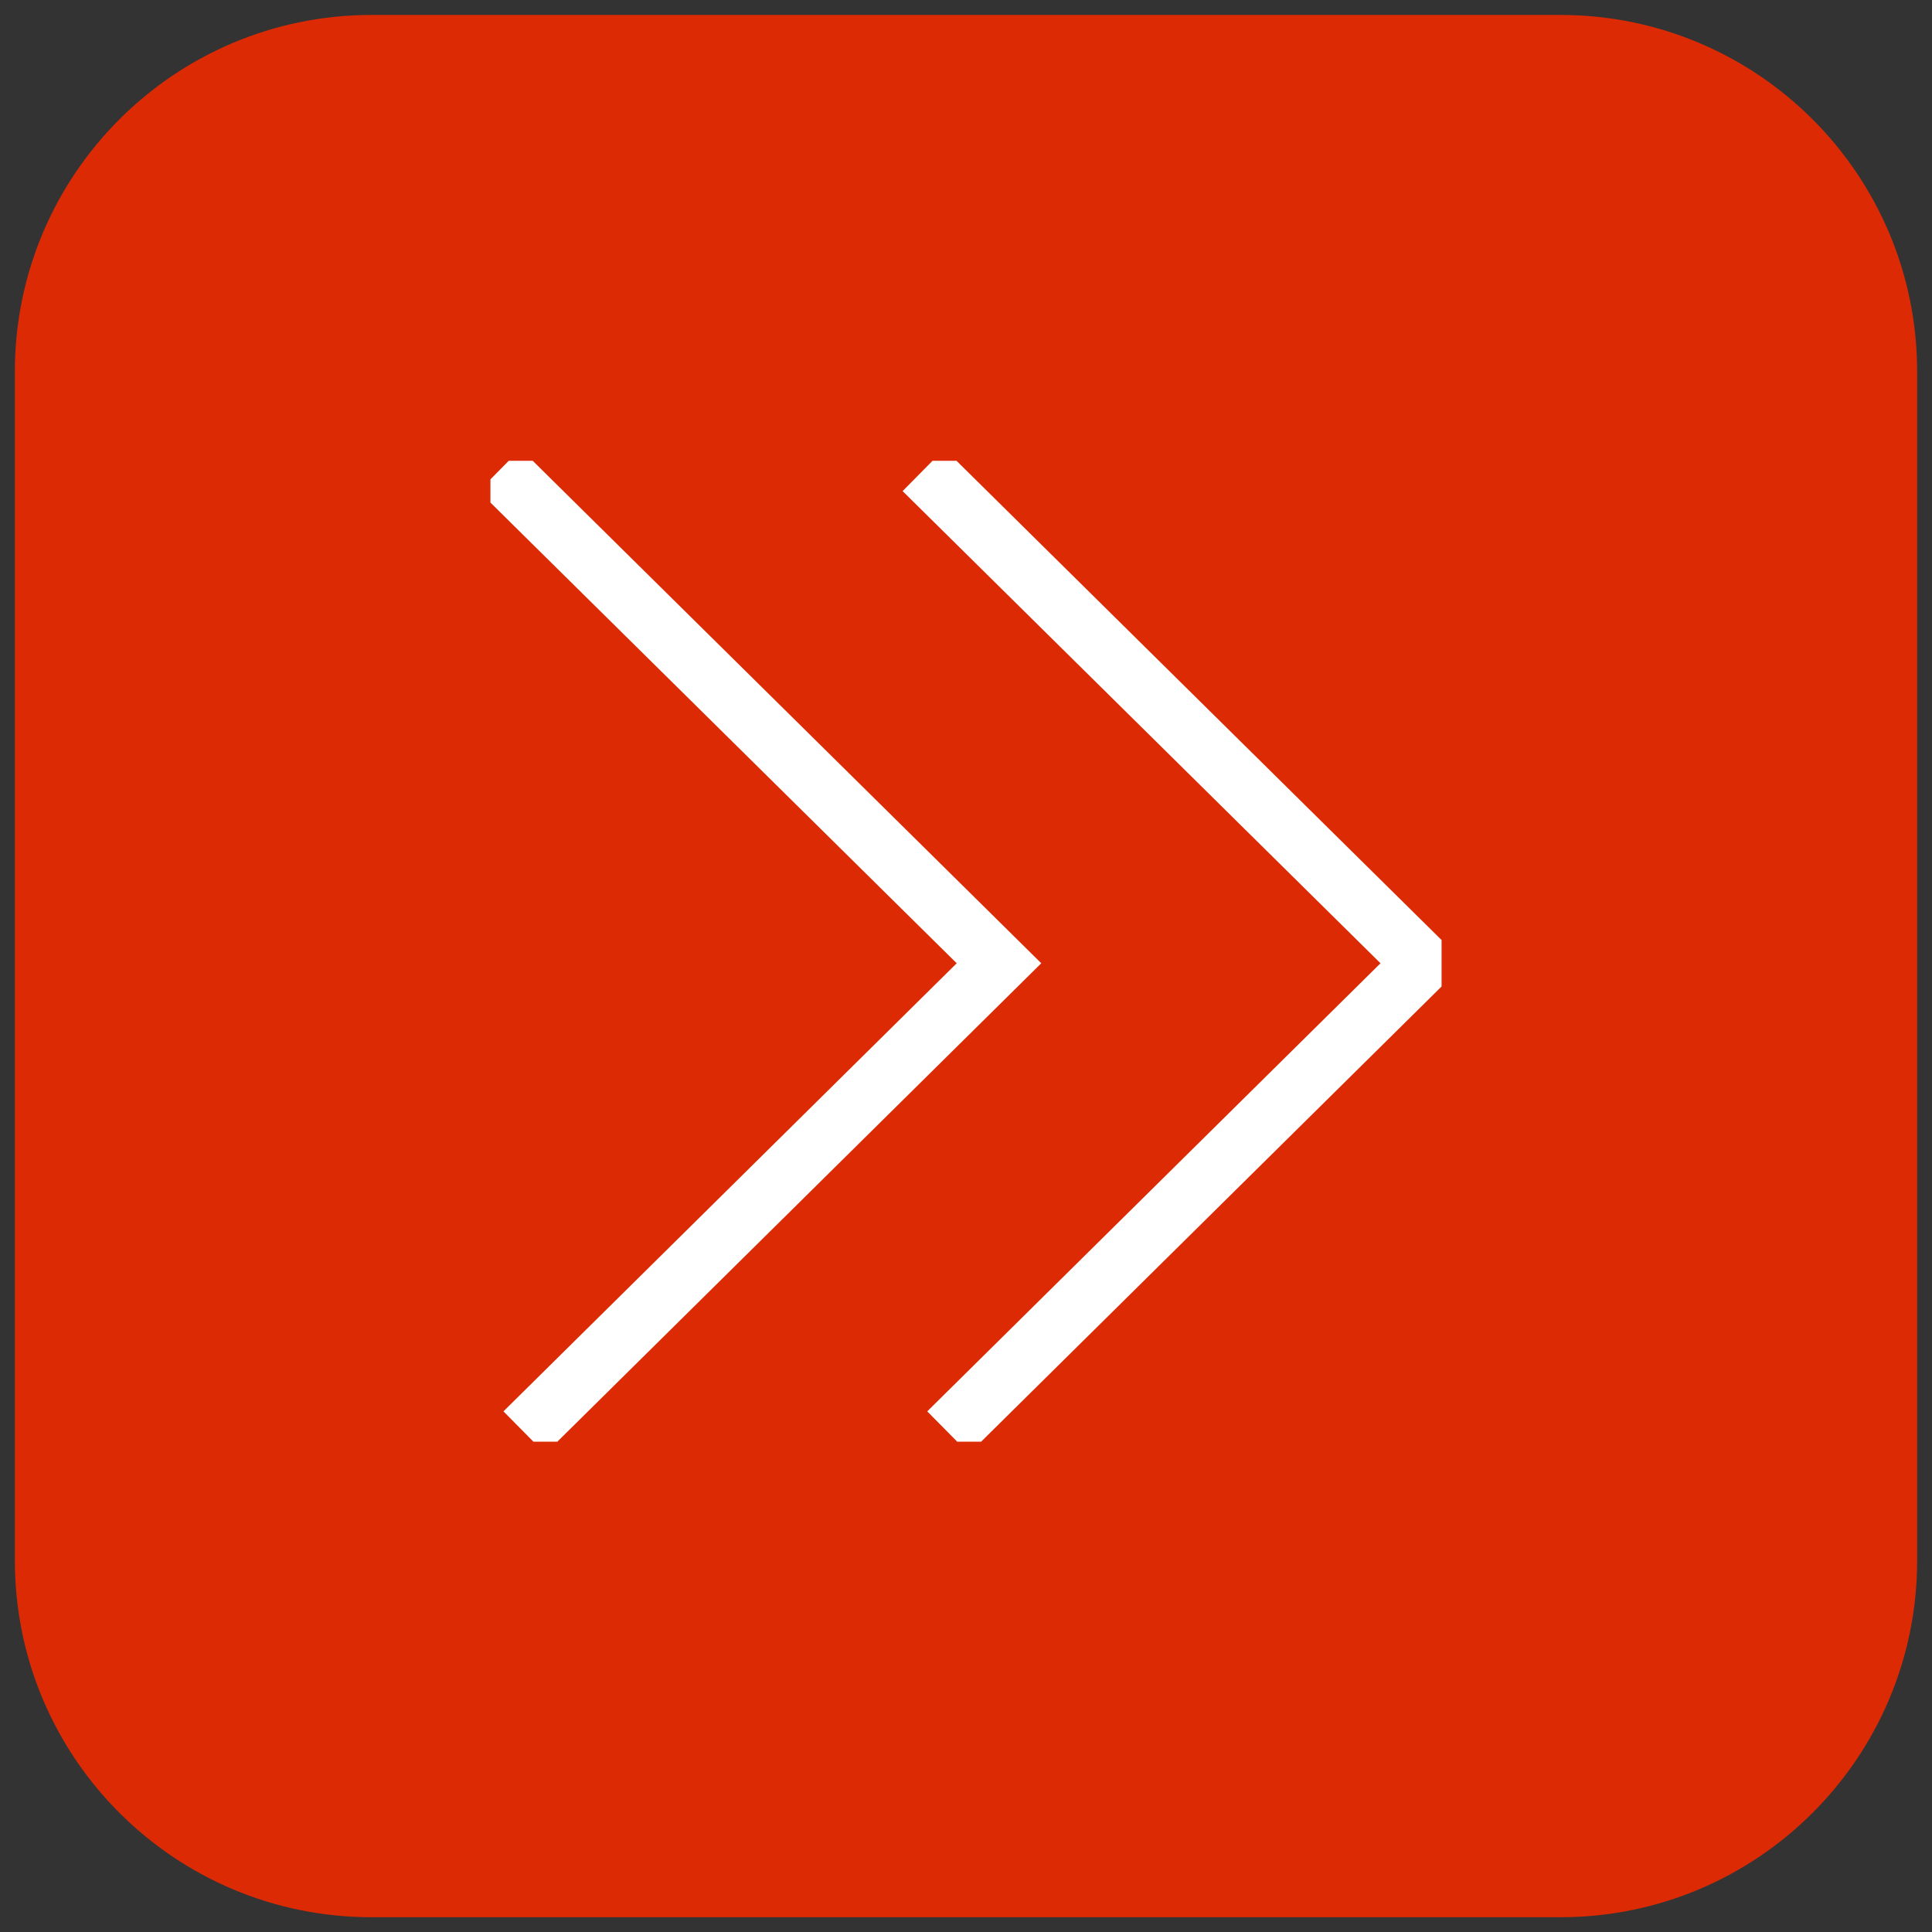 <svg width="65" height="65" viewBox="0 0 65 65" fill="none" xmlns="http://www.w3.org/2000/svg">
    <rect x="0" y="0" width="65" height="65" fill="#333333" stroke="none"/>
    <path d="M0.5 12.503C0.5 5.876 5.873 0.503 12.5 0.503H52.5C59.127 0.503 64.5 5.876 64.5 12.503V52.503C64.5 59.13 59.127 64.503 52.5 64.503H12.5C5.873 64.503 0.5 59.13 0.5 52.503V12.503Z" fill="#DC2B04"/>
    <g clip-path="url(#clip0_3191_48671)">
        <path d="M16.812 15.811L33.61 32.408L17.641 48.195" stroke="white" stroke-width="2" stroke-miterlimit="10"/>
        <path d="M31.07 15.811L47.868 32.408L31.899 48.195" stroke="white" stroke-width="2" stroke-miterlimit="10"/>
    </g>
    <defs>
        <clipPath id="clip0_3191_48671">
            <rect width="32" height="33" fill="white" transform="translate(16.5 15.503)"/>
        </clipPath>
    </defs>
</svg>
